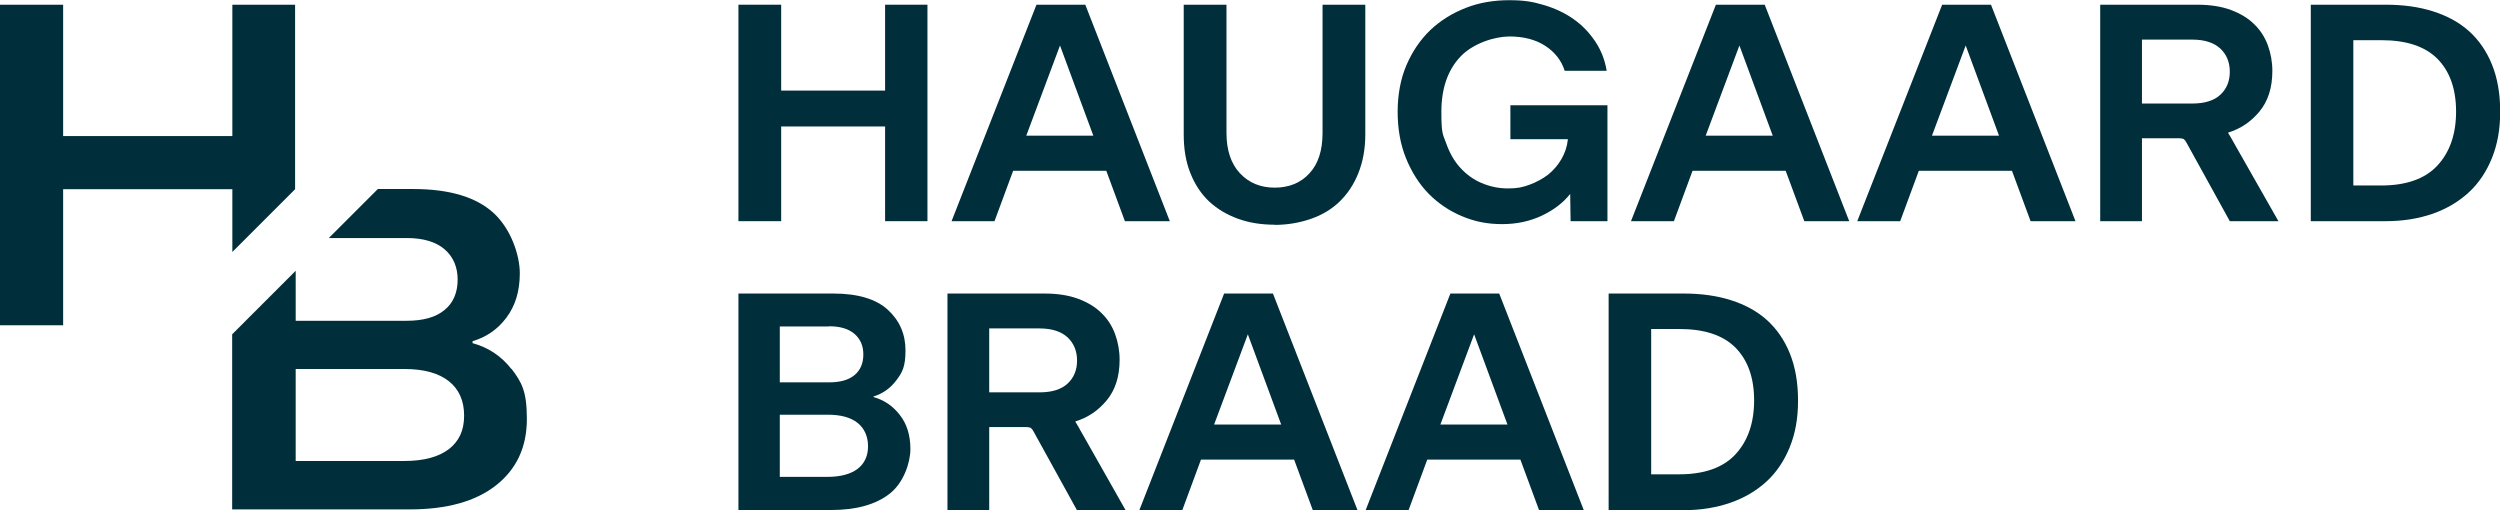 <?xml version="1.0" encoding="UTF-8"?>
<svg id="Layer_1" xmlns="http://www.w3.org/2000/svg" version="1.1" viewBox="0 0 1275 260.1">
  <!-- Generator: Adobe Illustrator 29.4.0, SVG Export Plug-In . SVG Version: 2.1.0 Build 152)  -->
  <defs>
    <style>
      .st0 {
        fill: #002f3b;
      }
    </style>
  </defs>
  <g>
    <path class="st0" d="M376.6,112.8V2.4h21.8v43.8h53V2.4h21.6v110.4h-21.6v-48.3h-53v48.3h-21.8Z"/>
    <path class="st0" d="M573.7,112.8l-9.5-25.7h-47.5l-9.5,25.7h-21.9L528.6,2.4h24.9l43.1,110.4h-22.9ZM523.4,69.2h34.2l-17-46-17.2,46Z"/>
    <path class="st0" d="M650,114.6c-6.8,0-13.1-1-18.8-3.1-5.7-2.1-10.5-5-14.6-8.8-4-3.8-7.2-8.6-9.5-14.4-2.3-5.7-3.4-12.3-3.4-19.6V2.4h21.8v65.3c0,8.9,2.3,15.8,6.9,20.7s10.5,7.3,17.7,7.3,13.3-2.4,17.7-7.3c4.5-4.8,6.7-11.7,6.7-20.7V2.4h21.8v66.2c0,7.3-1.2,13.8-3.5,19.6-2.3,5.8-5.5,10.6-9.5,14.5-4,3.9-8.9,6.9-14.7,8.9-5.7,2-12,3.1-18.7,3.1Z"/>
    <path class="st0" d="M770.3,71v-17.3h49.5v59.1h-18.8l-.2-13.9c-3.5,4.4-8.2,8.1-14.3,11s-12.8,4.4-20.4,4.4-14-1.3-20.4-4c-6.5-2.7-12.1-6.5-17-11.4-4.8-4.9-8.7-11-11.6-18.1-2.9-7.1-4.3-15.1-4.3-23.8s1.5-16.8,4.5-23.8c3-7,7.1-13,12.2-17.9,5.2-4.9,11.2-8.6,18.1-11.3s14.3-3.9,22.1-3.9,12.1.8,17.8,2.5,10.7,4.1,15.1,7.2c4.4,3.1,8,6.9,11,11.4,3,4.5,4.9,9.4,5.8,14.9h-21.4c-1.7-5.3-5-9.5-9.9-12.7-4.9-3.2-11-4.8-18.3-4.8s-18.5,3.4-25,10.3c-6.5,6.9-9.7,16.3-9.7,28.1s.8,11.4,2.5,16.2,4,8.9,7.1,12.3c3.1,3.4,6.6,6,10.8,7.8,4.2,1.8,8.7,2.8,13.6,2.8s7.4-.6,11-1.9c3.5-1.3,6.6-3,9.4-5.1,2.7-2.2,5-4.8,6.8-7.9s2.9-6.4,3.3-10v-.2h-29.3Z"/>
    <path class="st0" d="M920.2,112.8l-9.5-25.7h-47.5l-9.5,25.7h-21.9L875.1,2.4h24.9l43.1,110.4h-22.9ZM869.9,69.2h34.2l-17-46-17.2,46Z"/>
    <path class="st0" d="M1035.6,112.8l-9.5-25.7h-47.5l-9.5,25.7h-21.9L990.5,2.4h24.9l43.1,110.4h-22.9ZM985.3,69.2h34.2l-17-46-17.2,46Z"/>
    <path class="st0" d="M1111,70.5h-18.6v42.3h-21.3V2.4h49.5c6.6,0,12.4.9,17.2,2.7,4.8,1.8,8.8,4.2,11.9,7.3,3.1,3,5.4,6.6,6.9,10.7s2.3,8.5,2.3,13.1c0,8.5-2.2,15.4-6.6,20.7-4.4,5.3-9.7,8.8-15.9,10.7v.3c.7,1.2,1.4,2.2,1.9,3.2.5.9,1.3,2.3,2.2,3.9l21.5,37.8h-24.8l-21.9-39.7c-.5-1-1-1.7-1.5-2.1-.5-.3-1.4-.5-2.8-.5ZM1092.4,20.2v32.6h25.7c6.3,0,11.1-1.5,14.3-4.5,3.2-3,4.8-6.9,4.8-11.7s-1.6-8.8-4.8-11.8c-3.2-3-8-4.6-14.3-4.6h-25.7Z"/>
    <path class="st0" d="M1178.5,112.8V2.4h38.3c8.8,0,16.9,1.1,24.1,3.4,7.2,2.3,13.3,5.6,18.3,10.1,5,4.5,8.9,10.1,11.7,17,2.8,6.9,4.2,14.9,4.2,24s-1.4,16.7-4.2,23.7c-2.8,6.9-6.7,12.8-11.8,17.5-5.1,4.7-11.3,8.4-18.4,10.9-7.2,2.5-15.2,3.8-23.9,3.8h-38.2ZM1200.1,94.6h14.3c12.8,0,22.4-3.4,28.7-10.2,6.3-6.8,9.5-16,9.5-27.5s-3.2-20.5-9.5-26.9c-6.4-6.4-15.9-9.5-28.6-9.5h-14.3v74.1Z"/>
    <path class="st0" d="M376.6,260.1v-110.4h48.4c12.5,0,21.8,2.8,27.8,8.3,6,5.5,9,12.4,9,20.7s-1.6,11.2-4.7,15.3c-3.1,4.1-7,6.8-11.6,8.2v.3c5.4,1.5,9.8,4.5,13.4,9.1,3.6,4.6,5.4,10.4,5.4,17.4s-3.5,17.3-10.6,22.8c-7,5.5-17,8.3-29.8,8.3h-47.3ZM422.8,166.5h-25.1v28.5h25.1c5.7,0,10-1.2,13-3.7,3-2.5,4.5-6,4.5-10.5s-1.5-7.9-4.5-10.5c-3-2.6-7.3-3.9-13-3.9ZM422.1,211.5h-24.4v31.7h24.3c6.7,0,11.8-1.4,15.4-4.1,3.5-2.7,5.3-6.6,5.3-11.5s-1.8-9.1-5.3-11.9c-3.5-2.8-8.6-4.2-15.2-4.2Z"/>
    <path class="st0" d="M523.1,217.8h-18.6v42.3h-21.3v-110.4h49.5c6.6,0,12.4.9,17.2,2.7,4.8,1.8,8.8,4.2,11.9,7.3,3.1,3,5.4,6.6,6.9,10.7,1.5,4.1,2.3,8.5,2.3,13.1,0,8.5-2.2,15.4-6.6,20.7-4.4,5.3-9.7,8.8-15.9,10.7v.3c.7,1.2,1.4,2.2,1.9,3.2s1.3,2.3,2.2,3.9l21.4,37.8h-24.8l-21.9-39.7c-.5-1-1-1.7-1.5-2.1-.5-.3-1.4-.5-2.8-.5ZM504.5,167.5v32.6h25.7c6.3,0,11.1-1.5,14.3-4.5,3.2-3,4.8-6.9,4.8-11.7s-1.6-8.8-4.8-11.8c-3.2-3-8-4.6-14.3-4.6h-25.7Z"/>
    <path class="st0" d="M669.5,260.1l-9.5-25.7h-47.5l-9.5,25.7h-21.9l43.2-110.4h24.9l43.1,110.4h-22.9ZM619.2,216.5h34.2l-17-46-17.2,46Z"/>
    <path class="st0" d="M784.9,260.1l-9.5-25.7h-47.5l-9.5,25.7h-21.9l43.2-110.4h24.9l43.1,110.4h-22.9ZM734.6,216.5h34.2l-17-46-17.2,46Z"/>
    <path class="st0" d="M820.4,260.1v-110.4h38.3c8.8,0,16.9,1.1,24.1,3.4,7.2,2.3,13.3,5.6,18.3,10.1,5,4.5,8.9,10.1,11.7,17,2.8,6.9,4.2,14.9,4.2,24.1s-1.4,16.7-4.2,23.7c-2.8,6.9-6.7,12.8-11.8,17.5-5.1,4.7-11.3,8.4-18.5,10.9-7.2,2.5-15.2,3.8-23.9,3.8h-38.2ZM842,241.9h14.4c12.8,0,22.4-3.4,28.7-10.2,6.3-6.8,9.5-16,9.5-27.5s-3.2-20.5-9.5-26.9c-6.4-6.4-15.9-9.5-28.6-9.5h-14.4v74.1Z"/>
  </g>
  <g>
    <polygon class="st0" points="118.5 96.5 118.5 128.5 150.5 96.5 150.5 2.4 118.5 2.4 118.5 69.4 32.2 69.4 32.2 2.4 0 2.4 0 165.9 32.2 165.9 32.2 96.5 118.5 96.5 118.5 96.5"/>
    <path class="st0" d="M260.9,188.3c-5.3-6.8-11.9-11.1-19.9-13.3v-1c6.8-2,12.6-5.8,17.2-11.9,4.6-6.1,6.9-13.6,6.9-22.7s-4.4-22.5-13.3-30.7c-8.9-8.2-22.6-12.3-41.1-12.3h-18l-25,25h39.7c8.4,0,14.8,1.9,19.3,5.7,4.4,3.8,6.7,9,6.7,15.5s-2.2,11.9-6.7,15.5c-4.4,3.7-10.9,5.5-19.3,5.5h-56.6v-25.5l-32.4,32.4v89.3h90.5c19,0,33.7-4.1,44.1-12.3,10.4-8.2,15.7-19.4,15.7-33.8s-2.7-18.8-7.9-25.7ZM229,229c-5.2,4-12.8,6.1-22.8,6.1h-55.4v-46.9h55.6c9.8,0,17.3,2.1,22.5,6.2,5.2,4.1,7.8,10,7.8,17.6s-2.6,13-7.8,17.1Z"/>
  </g>
</svg>